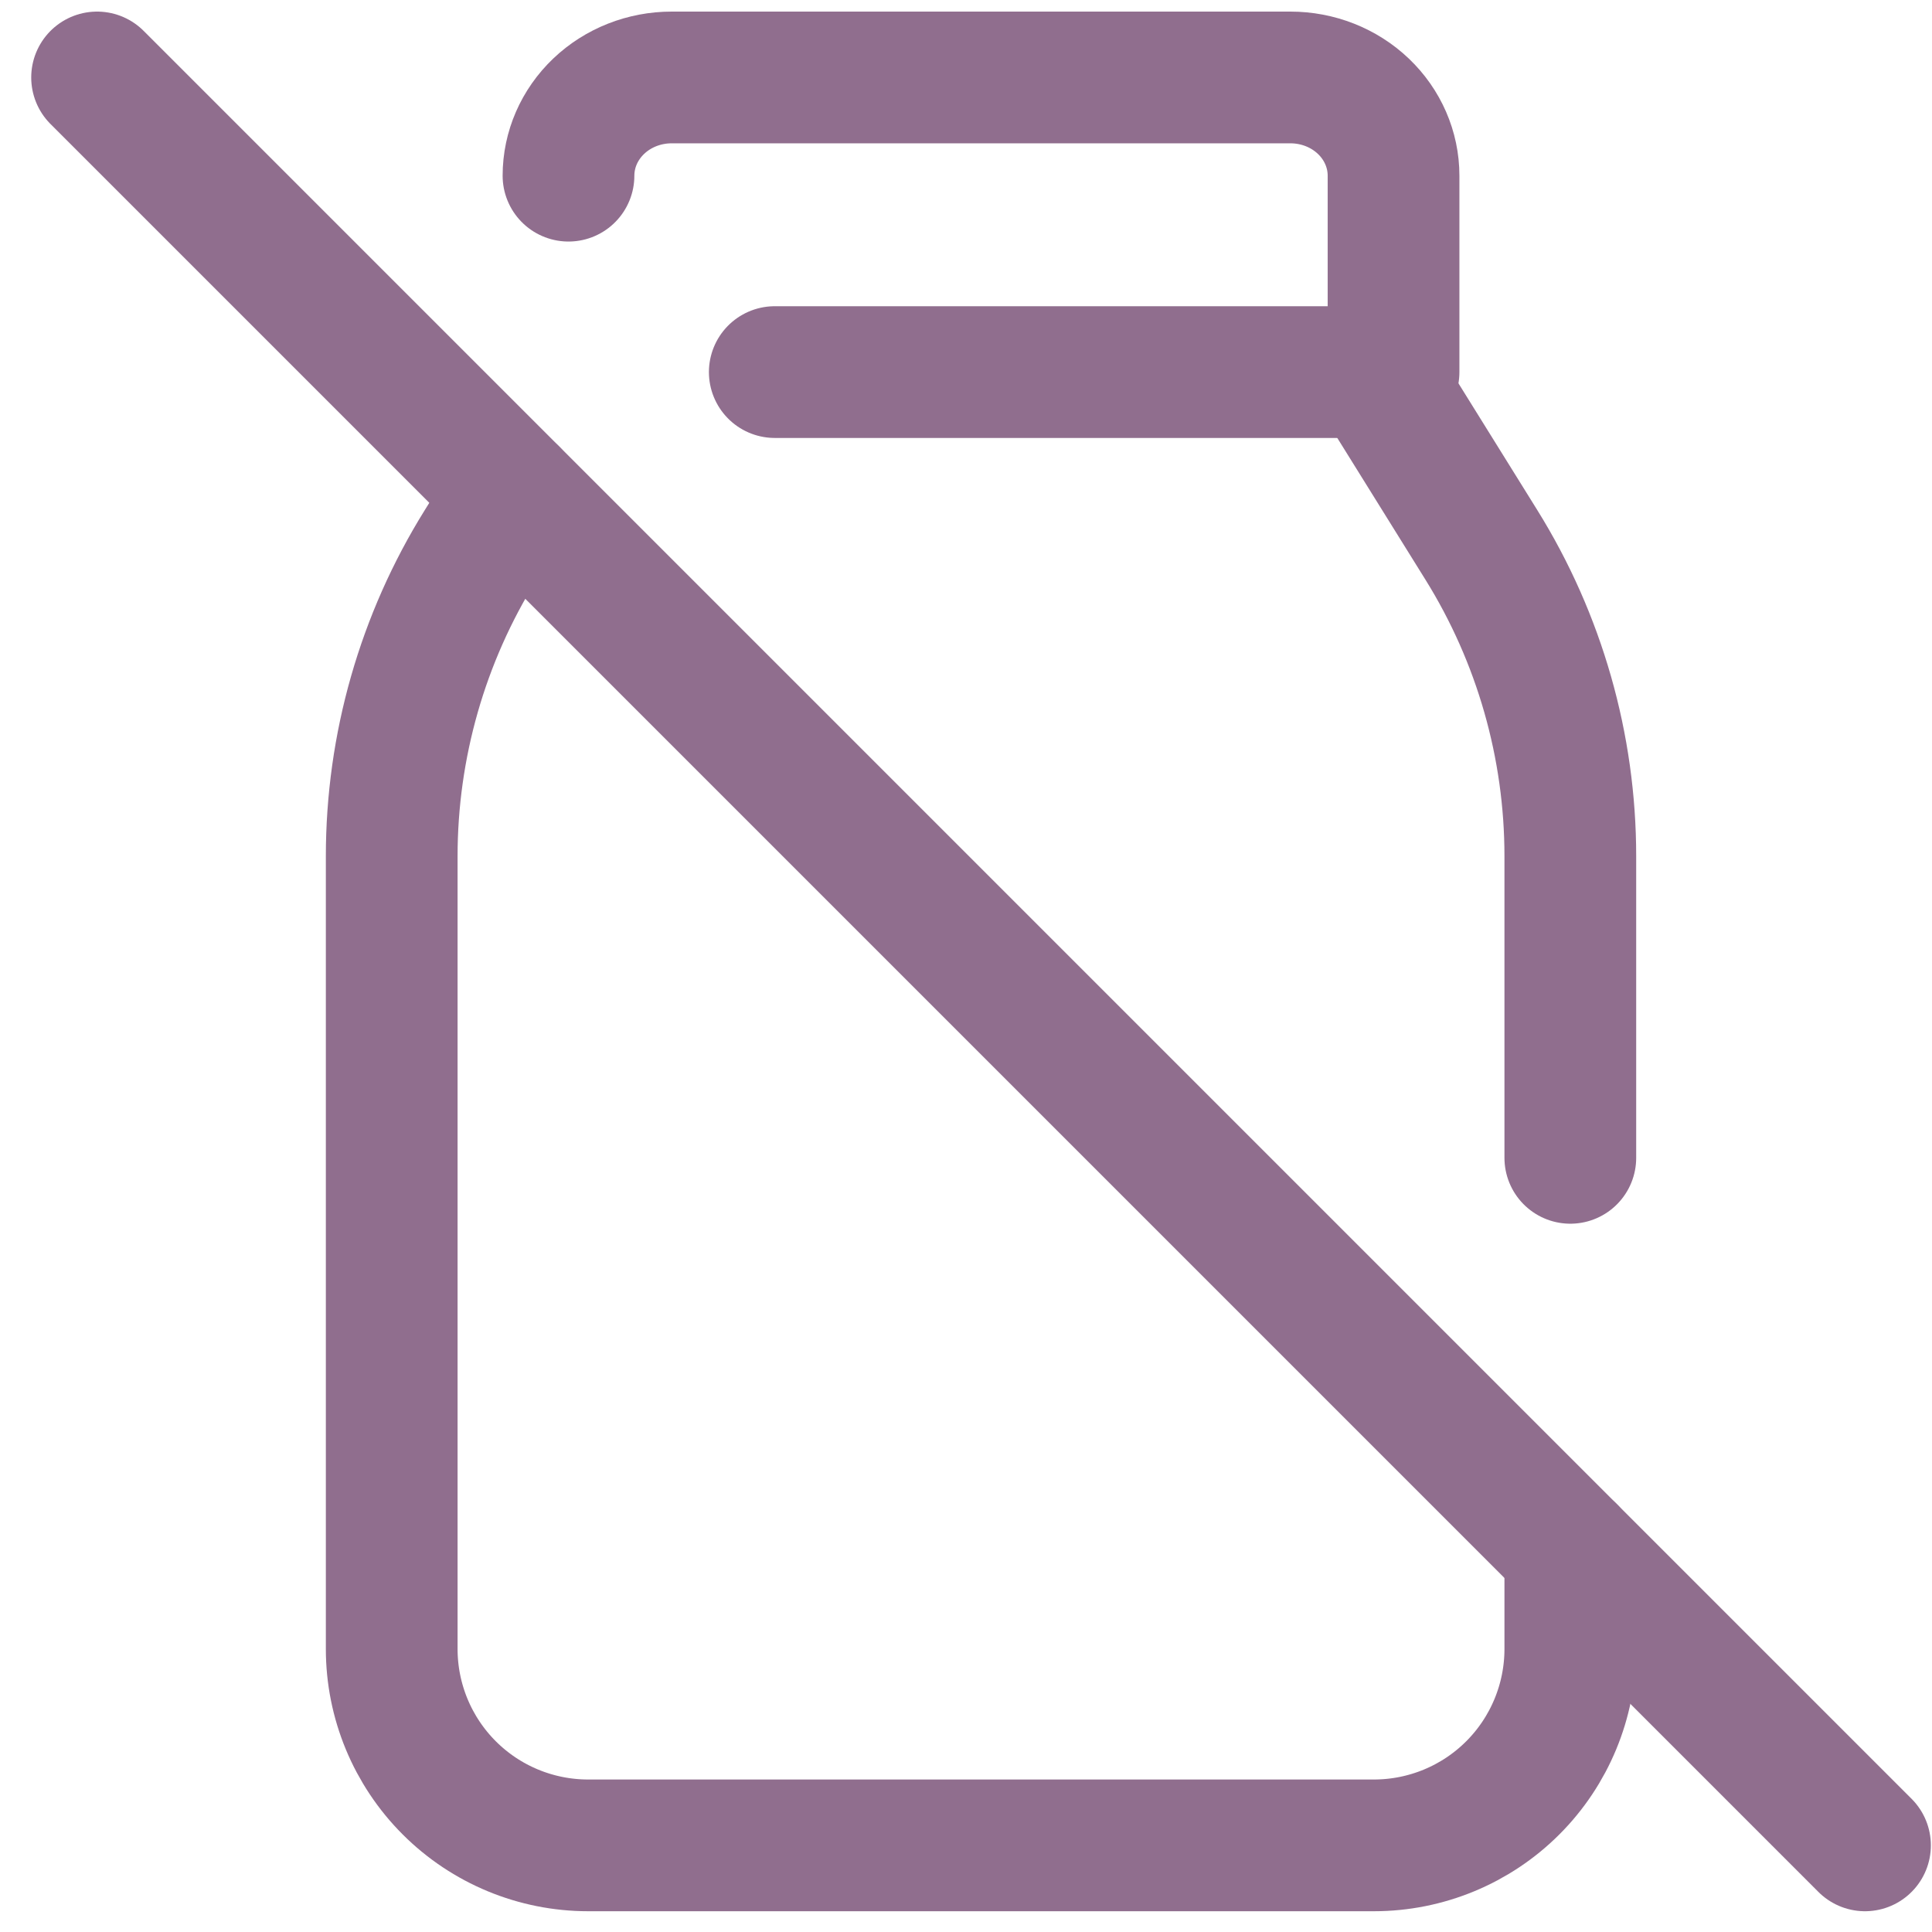 <svg xmlns="http://www.w3.org/2000/svg" fill="none" viewBox="0 0 44 44" height="44" width="44">
<path stroke-linejoin="round" stroke-linecap="round" stroke-width="3" stroke="#906E8E" d="M17.645 8.474H31.737V4.001C31.737 3.407 31.489 2.838 31.049 2.419C30.608 1.999 30.011 1.764 29.388 1.764H15.296C14.673 1.764 14.076 1.999 13.635 2.419C13.195 2.838 12.947 3.407 12.947 4.001"></path>
<path stroke-linejoin="round" stroke-linecap="round" stroke-width="3" stroke="#906E8E" d="M31.29 8.475L33.737 12.409C35.061 14.537 35.763 16.994 35.763 19.5V26.369M35.763 35.317V37.554C35.763 38.74 35.292 39.878 34.453 40.717C33.614 41.556 32.476 42.027 31.29 42.027H13.395C12.208 42.027 11.07 41.556 10.231 40.717C9.392 39.878 8.921 38.74 8.921 37.554V19.5C8.921 16.994 9.623 14.537 10.948 12.409L11.679 11.235"></path>
<path stroke-linejoin="round" stroke-linecap="round" stroke-width="3" stroke="#906E8E" d="M2.211 1.764L42.474 42.027"></path>
</svg>
